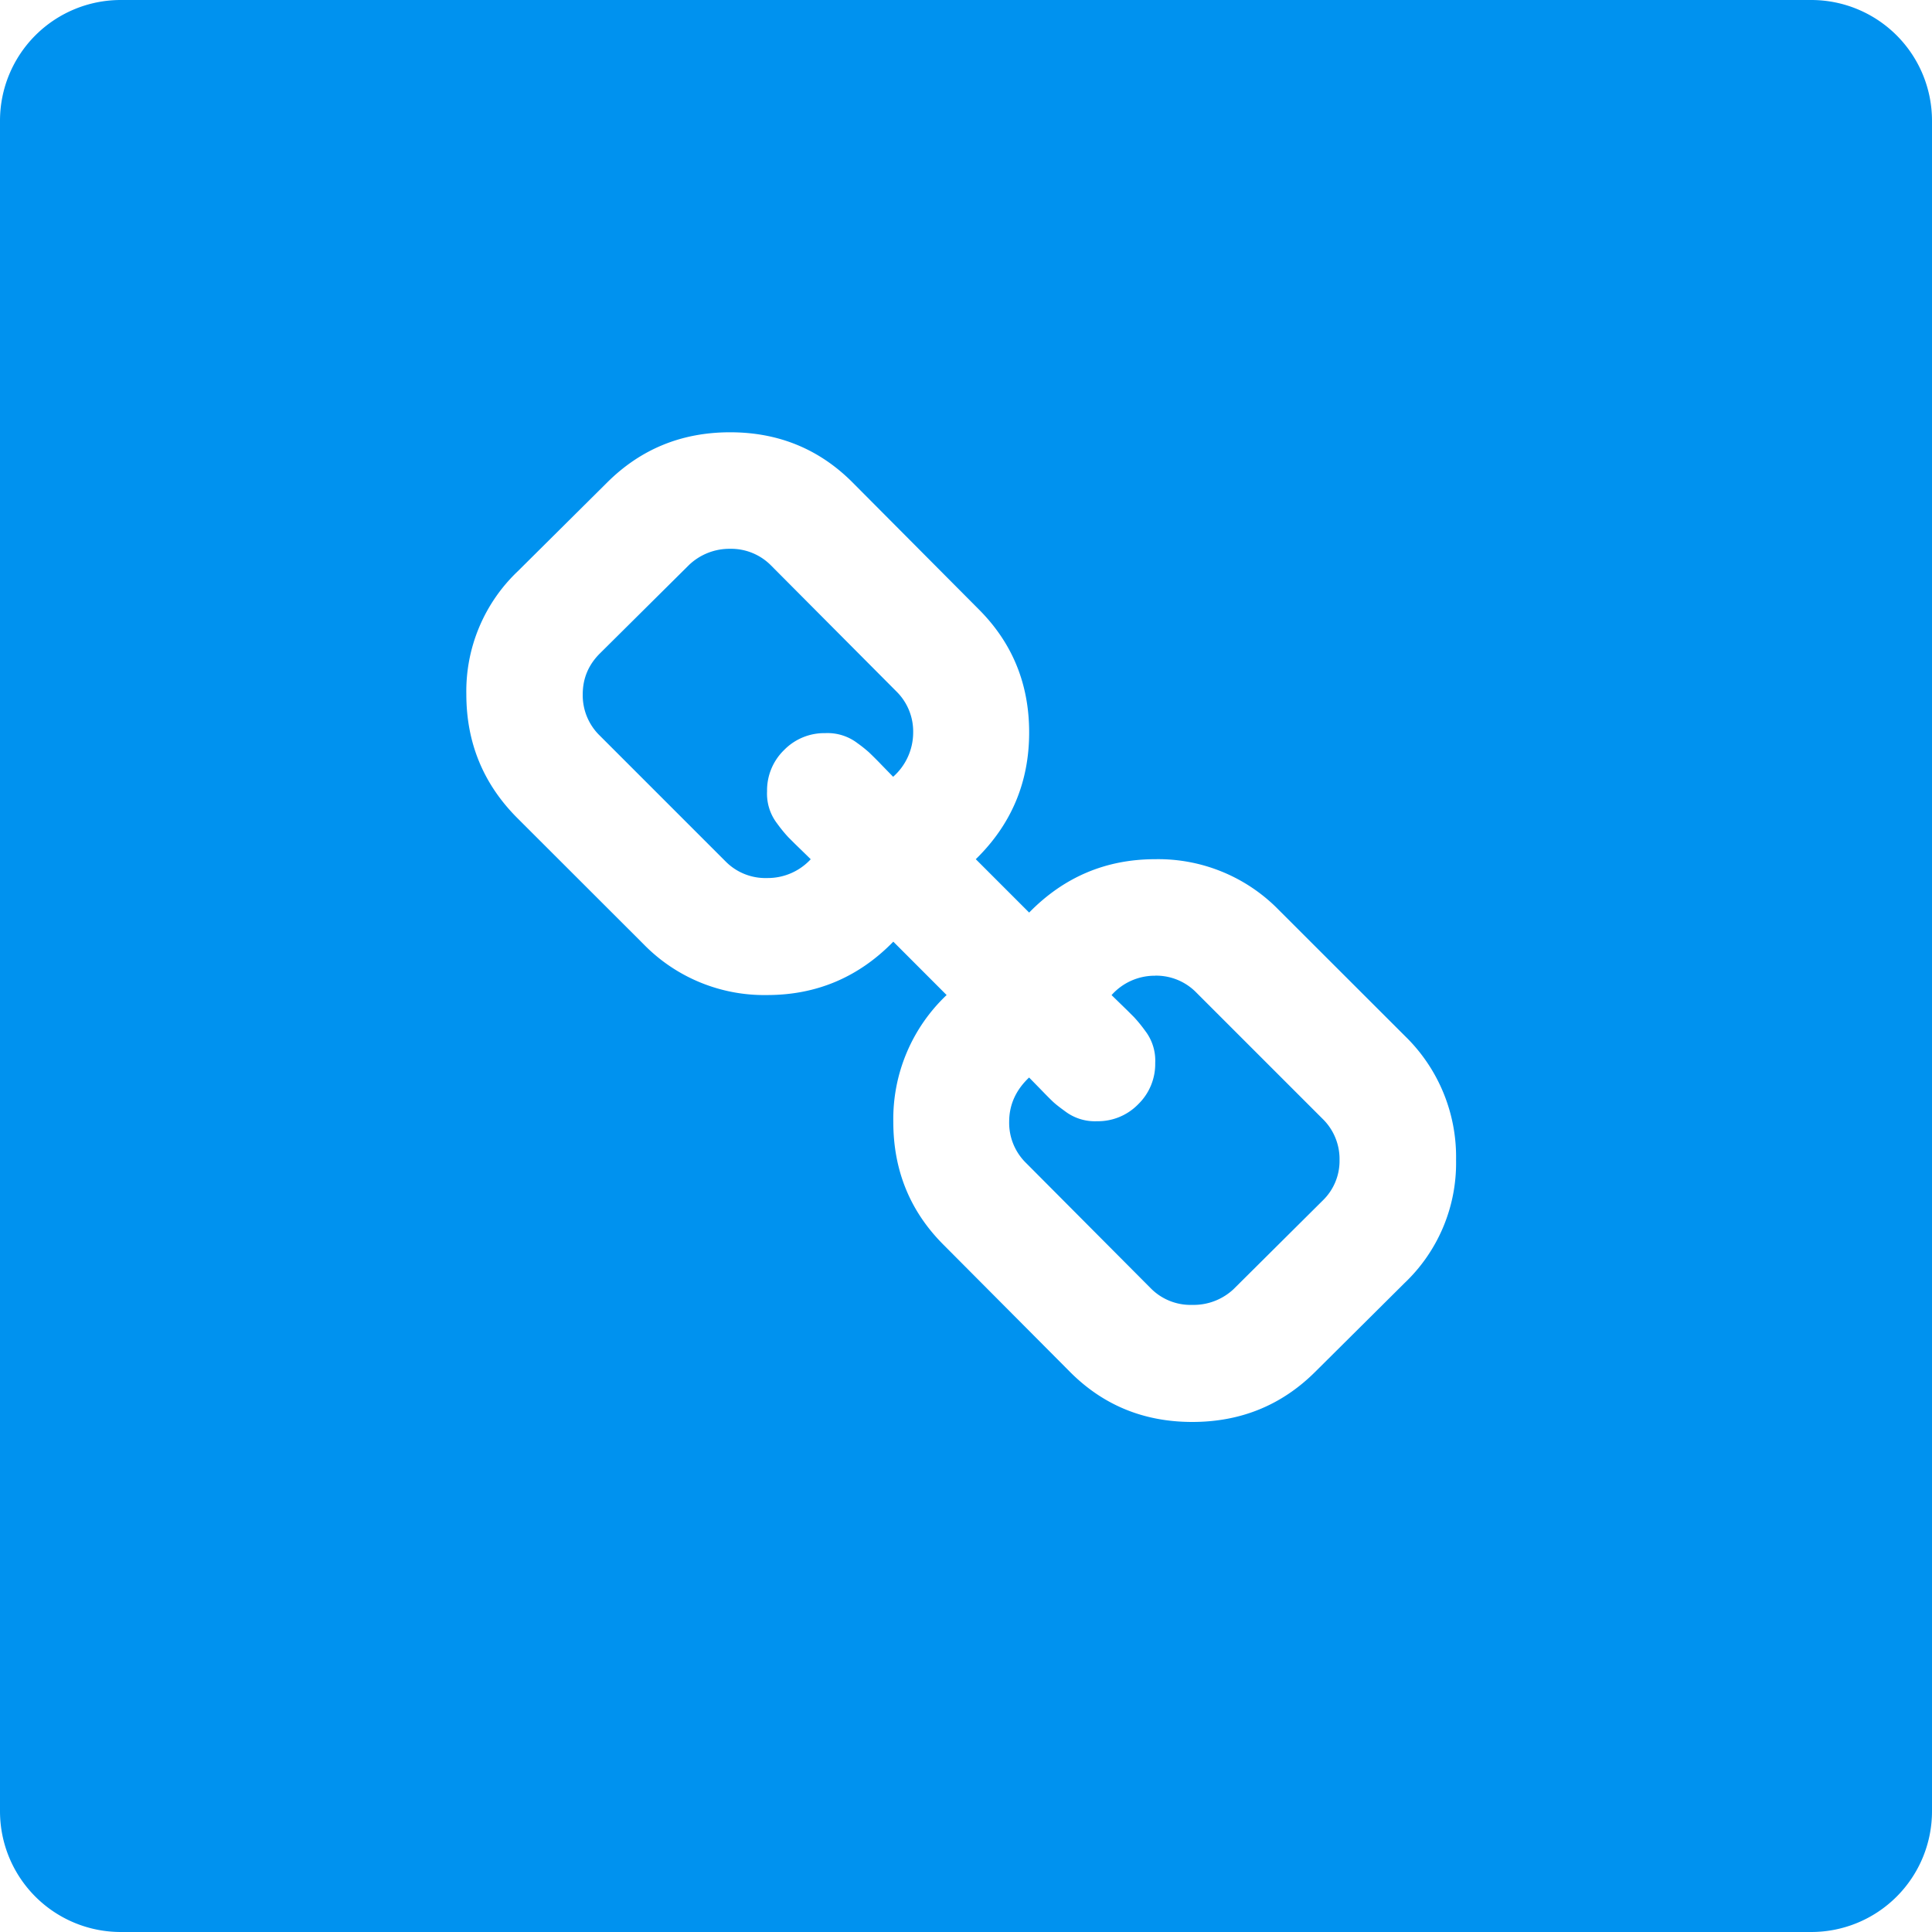 <?xml version="1.0" standalone="no"?><!DOCTYPE svg PUBLIC "-//W3C//DTD SVG 1.1//EN" "http://www.w3.org/Graphics/SVG/1.1/DTD/svg11.dtd"><svg t="1731046870000" class="icon" viewBox="0 0 1024 1024" version="1.1" xmlns="http://www.w3.org/2000/svg" p-id="6308" xmlns:xlink="http://www.w3.org/1999/xlink" width="256" height="256"><path d="M960 0a64 64 0 0 1 64 64v896a64 64 0 0 1-64 64H64a64 64 0 0 1-64-64V64a64 64 0 0 1 64-64h896zM386.976 229.12c-25.728 0-47.456 8.928-65.28 26.72L274.496 302.72a87.68 87.68 0 0 0-27.328 65.248c0 25.728 9.024 47.584 27.008 65.6l66.88 66.816a89.28 89.28 0 0 0 65.536 27.008c26.144 0 48.448-9.408 66.88-28.288l28.256 28.288a90.432 90.432 0 0 0-28.256 67.2c0 25.696 8.864 47.456 26.656 65.216l66.24 66.56c17.76 18.208 39.616 27.296 65.568 27.296 25.696 0 47.456-8.896 65.248-26.656l47.232-46.944a87.68 87.68 0 0 0 27.328-65.248 89.28 89.28 0 0 0-26.976-65.6l-66.88-66.816a89.28 89.28 0 0 0-65.568-27.008c-26.144 0-48.416 9.44-66.848 28.288l-28.288-28.288c18.88-18.432 28.288-40.832 28.288-67.2 0-25.696-8.896-47.424-26.688-65.216l-66.208-66.56c-17.792-18.176-39.648-27.296-65.6-27.296z m225.312 288a29.76 29.76 0 0 1 21.856 9.024l66.88 66.88a29.76 29.76 0 0 1 8.96 21.824 29.184 29.184 0 0 1-8.96 21.504l-47.232 46.944a30.976 30.976 0 0 1-21.856 8.32 29.632 29.632 0 0 1-21.856-8.64l-66.24-66.56a29.76 29.76 0 0 1-8.96-21.824c0-9.024 3.52-16.832 10.56-23.488l5.952 6.08c3.328 3.456 5.632 5.76 6.912 6.944 1.28 1.184 3.328 2.784 6.112 4.8a26.112 26.112 0 0 0 17.024 5.344 29.76 29.76 0 0 0 21.856-9.024 29.76 29.76 0 0 0 8.992-21.856 25.856 25.856 0 0 0-5.312-17.024 76.64 76.64 0 0 0-5.92-7.264l-3.456-3.456-2.336-2.272-6.112-5.952a30.624 30.624 0 0 1 23.136-10.272z m-225.344-226.24a29.76 29.76 0 0 1 21.856 8.96l66.24 66.56a29.76 29.76 0 0 1 8.96 21.856 31.36 31.36 0 0 1-10.624 23.456l-5.92-6.08a222.016 222.016 0 0 0-6.912-6.912 72.416 72.416 0 0 0-6.08-4.832 26.112 26.112 0 0 0-17.056-5.312 29.76 29.76 0 0 0-21.856 8.992 29.76 29.76 0 0 0-8.992 21.856 25.856 25.856 0 0 0 5.312 17.024 76.64 76.64 0 0 0 5.92 7.264l3.456 3.456 2.368 2.304c3.392 3.296 5.44 5.28 6.08 5.952a31.04 31.04 0 0 1-23.136 9.952 29.632 29.632 0 0 1-21.856-8.672l-66.88-66.88a29.76 29.76 0 0 1-8.96-21.824c0-8.352 2.976-15.52 8.96-21.536l47.264-46.912a31.04 31.04 0 0 1 21.856-8.672z" fill="#0092EF" p-id="6309"></path></svg>